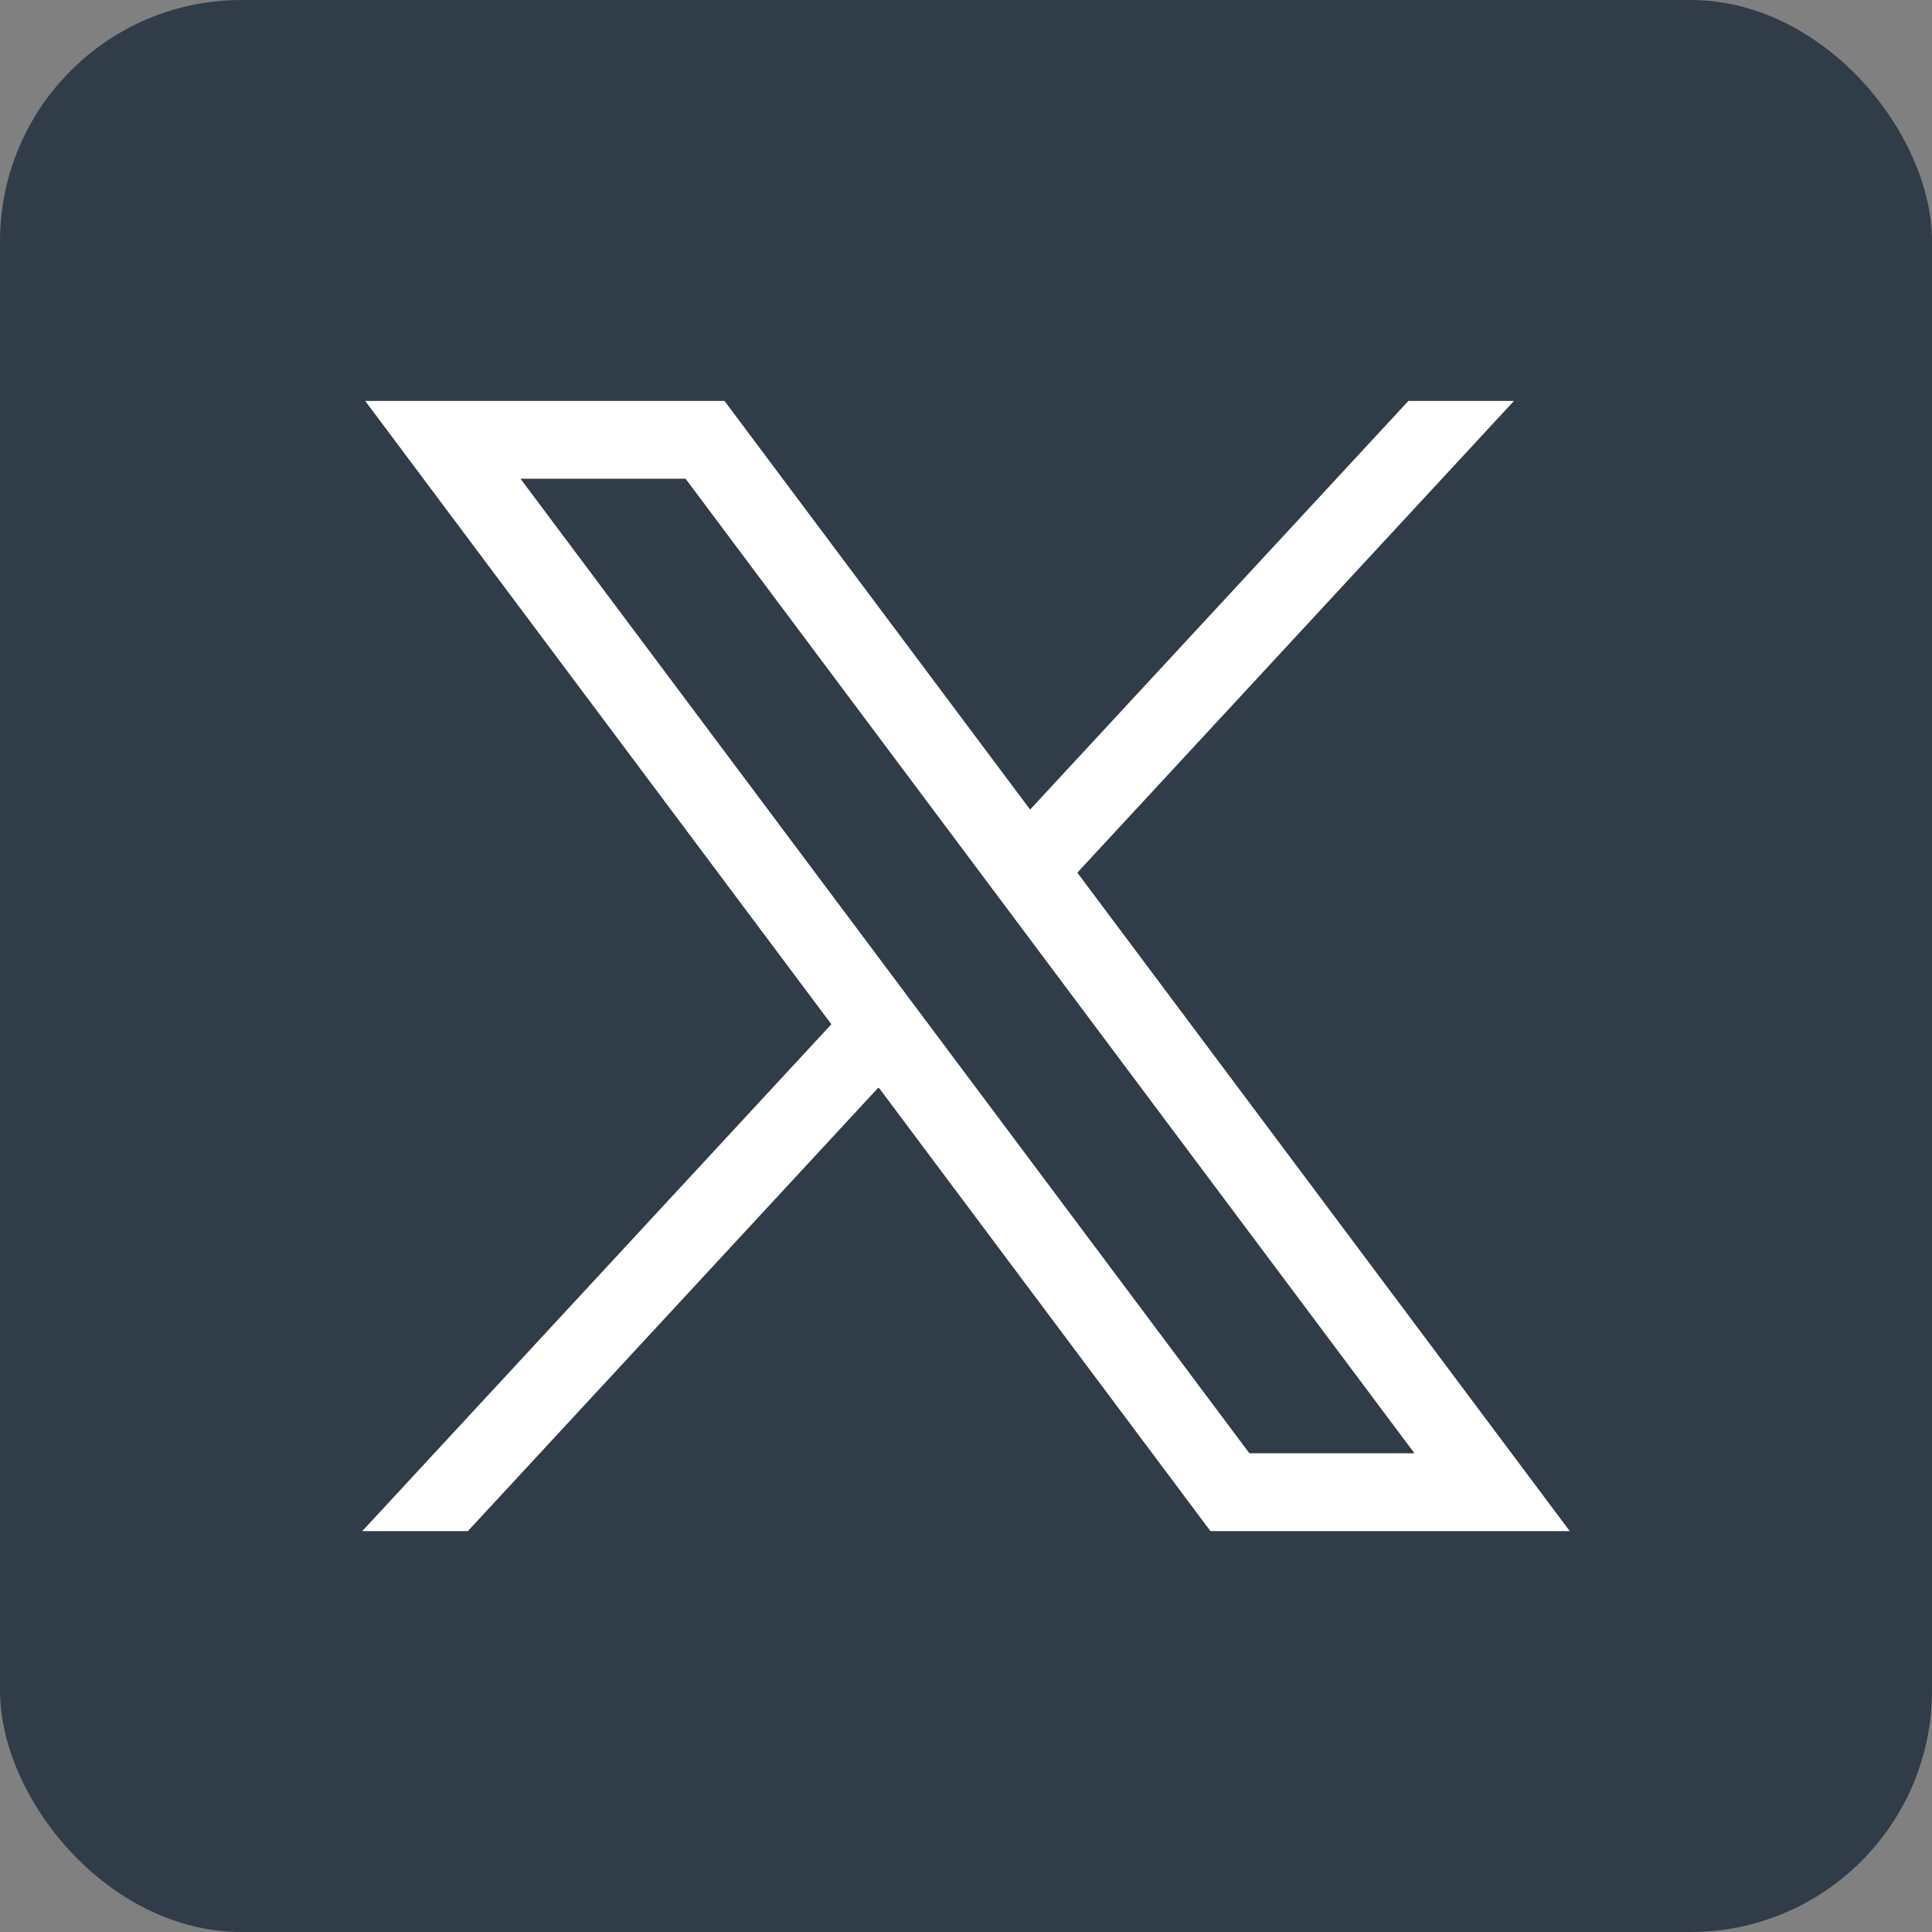 <svg width="32" height="32" viewBox="0 0 32 32" fill="none" xmlns="http://www.w3.org/2000/svg">
<rect x="0" y="0" width="32" height="32" fill="#808080" stroke="none"/>
<rect width="32" height="32" rx="4" fill="#303C47"/>
<path d="M6.049 6.641L13.77 16.965L6 25.36H7.749L14.552 18.01L20.049 25.36H26L17.844 14.454L25.076 6.641H23.327L17.062 13.409L12 6.641H6.049ZM8.621 7.929H11.355L23.428 24.071H20.694L8.621 7.929Z" fill="white"/>
</svg>

